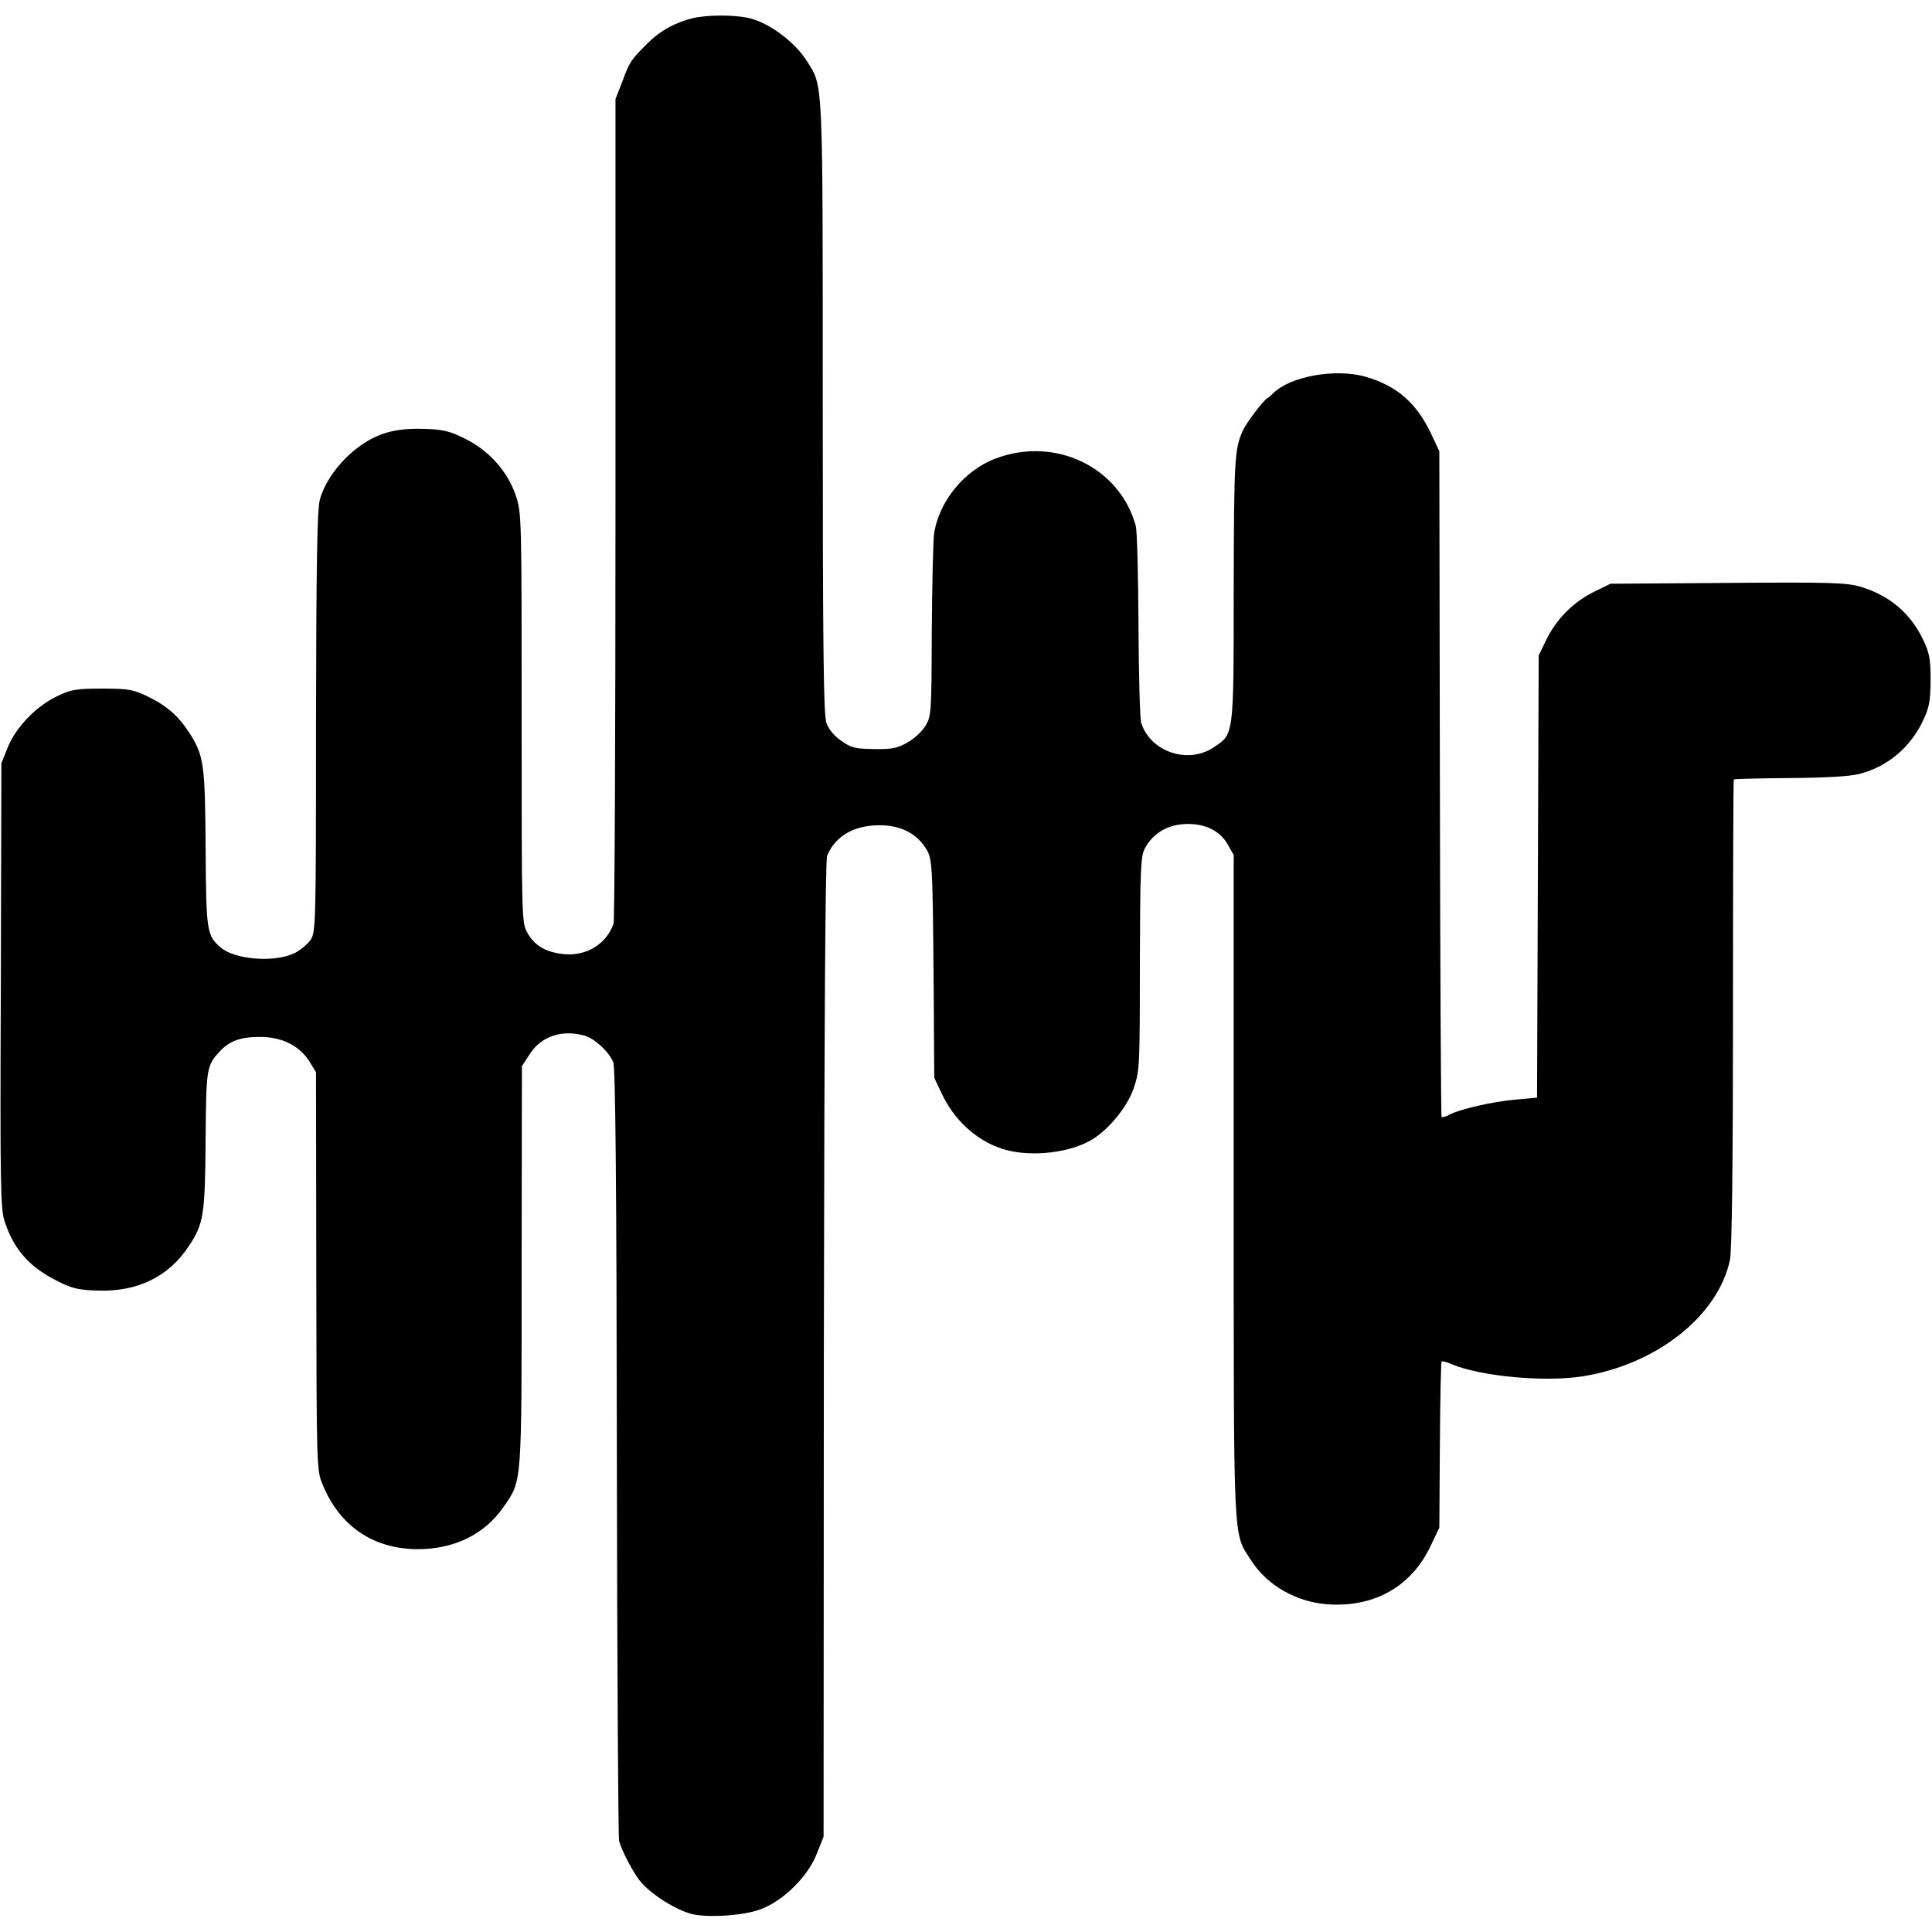 <?xml version="1.0" standalone="no"?>
<!DOCTYPE svg PUBLIC "-//W3C//DTD SVG 20010904//EN"
 "http://www.w3.org/TR/2001/REC-SVG-20010904/DTD/svg10.dtd">
<svg version="1.0" xmlns="http://www.w3.org/2000/svg"
 width="700pt" height="700pt" viewBox="0 0 700 700"
 preserveAspectRatio="xMidYMid meet">
<g transform="translate(0,700) scale(0.1,-0.1)"
fill="#000000" stroke="none">
<path d="M2513 6935 c-66 -16 -121 -46 -168 -93 -59 -59 -64 -66 -90 -137
l-25 -64 0 -1485 c0 -817 -3 -1493 -7 -1503 -26 -74 -99 -118 -180 -110 -66 7
-105 30 -132 77 -21 37 -21 45 -21 779 0 727 0 742 -21 805 -29 87 -97 164
-185 207 -54 27 -79 33 -144 35 -76 3 -131 -6 -180 -29 -91 -42 -177 -139
-201 -227 -10 -34 -13 -232 -14 -807 0 -751 -1 -762 -21 -790 -11 -15 -36 -36
-56 -46 -71 -35 -214 -25 -267 19 -52 44 -54 58 -56 359 -2 307 -6 337 -59
420 -41 63 -84 100 -156 134 -48 23 -68 26 -160 26 -93 0 -112 -3 -162 -27
-75 -35 -151 -113 -180 -186 l-23 -57 -2 -806 c-3 -728 -1 -811 14 -855 34
-103 91 -166 192 -216 53 -27 77 -32 145 -34 144 -5 257 50 330 161 54 80 59
114 61 385 2 256 3 268 49 318 36 40 76 55 148 55 81 0 143 -32 180 -90 l23
-38 1 -720 c1 -717 1 -720 23 -774 61 -149 181 -232 341 -234 134 -1 246 53
315 154 67 97 65 71 65 872 l1 724 30 46 c41 63 116 87 196 65 37 -10 90 -59
105 -97 8 -18 12 -464 13 -1411 1 -762 5 -1396 8 -1410 10 -37 55 -122 80
-150 41 -47 128 -101 184 -115 59 -14 186 -6 248 17 82 30 173 119 205 203
l24 60 1 1765 c2 1197 5 1773 12 1790 30 71 97 110 190 110 72 0 129 -27 163
-77 29 -43 29 -39 33 -523 l2 -315 26 -55 c45 -97 125 -171 219 -202 91 -30
228 -19 314 26 66 34 141 123 165 197 20 62 21 73 21 457 1 323 3 379 17 406
33 64 97 96 176 90 58 -5 101 -31 125 -73 l22 -39 0 -1199 c0 -1322 -3 -1253
62 -1355 59 -93 167 -154 283 -161 167 -10 300 66 369 213 l31 65 2 299 c1
164 4 300 6 303 3 2 21 -2 40 -11 105 -43 333 -64 469 -43 269 42 493 219 536
422 7 33 11 341 11 894 0 463 1 845 3 847 2 2 94 4 203 5 133 1 218 6 252 15
102 26 185 96 231 194 22 46 26 69 27 145 0 76 -4 98 -26 145 -46 98 -124 164
-231 195 -50 14 -111 16 -480 13 l-423 -3 -59 -29 c-74 -36 -136 -98 -173
-173 l-28 -58 -3 -801 -3 -801 -77 -7 c-81 -7 -202 -34 -241 -55 -12 -7 -25
-10 -28 -8 -2 3 -5 547 -6 1209 l-2 1203 -31 66 c-53 110 -123 171 -236 204
-109 31 -273 2 -335 -60 -7 -7 -16 -15 -20 -17 -13 -5 -78 -91 -90 -118 -30
-67 -32 -104 -33 -572 0 -540 1 -527 -73 -576 -93 -62 -228 -16 -262 88 -5 14
-9 174 -10 355 -1 182 -5 344 -10 360 -58 212 -291 325 -507 244 -115 -43
-208 -158 -224 -276 -3 -28 -7 -188 -8 -355 -1 -294 -2 -304 -23 -338 -12 -20
-41 -47 -65 -60 -36 -21 -56 -25 -121 -24 -69 1 -82 4 -119 30 -27 19 -46 42
-54 66 -10 30 -13 269 -13 1145 0 1213 2 1157 -59 1254 -44 69 -139 139 -211
154 -55 12 -146 11 -198 0z"/>
</g>
</svg>
